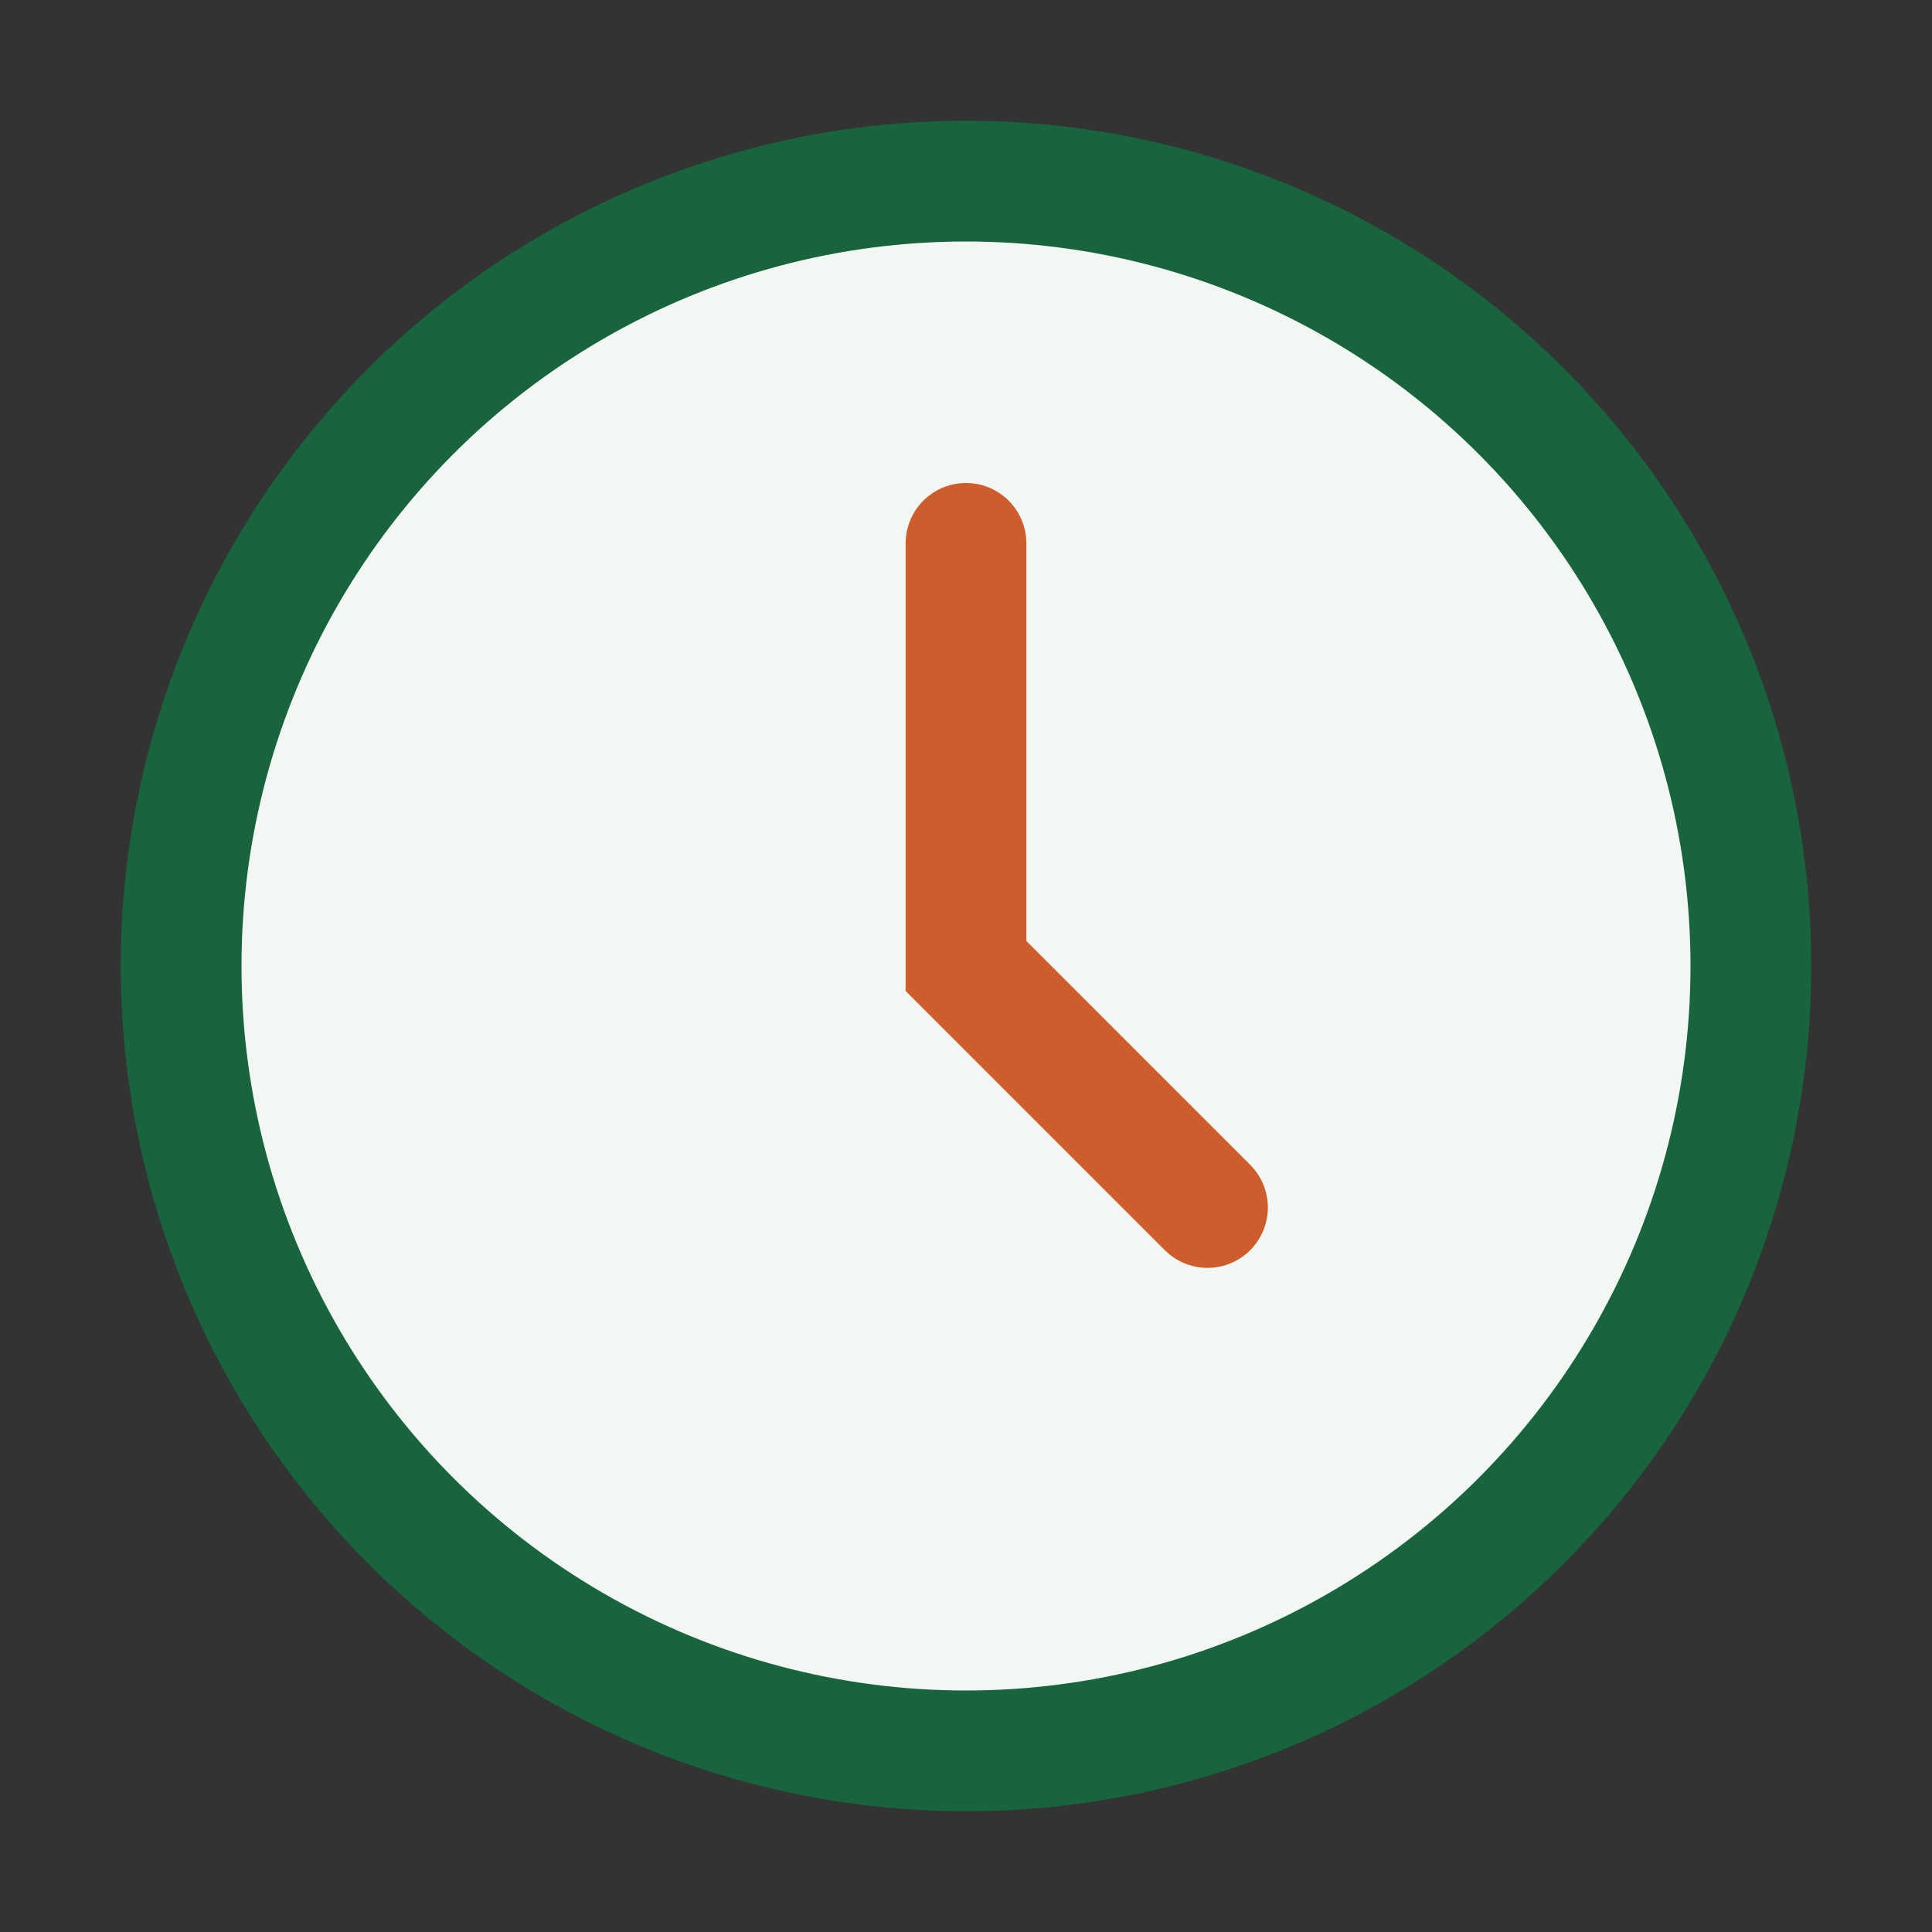 <?xml version="1.0" encoding="UTF-8"?>
<svg xmlns="http://www.w3.org/2000/svg" width="32" height="32" viewBox="0 0 32 32"><rect x="0" y="0" width="32" height="32" fill="#333333" stroke="none"/><circle cx="16" cy="16" r="13" fill="#F2F7F3" stroke="#17643D" stroke-width="2"/><path d="M16 9v7l4 4" stroke="#CE5D2D" stroke-width="2" fill="none" stroke-linecap="round"/></svg>